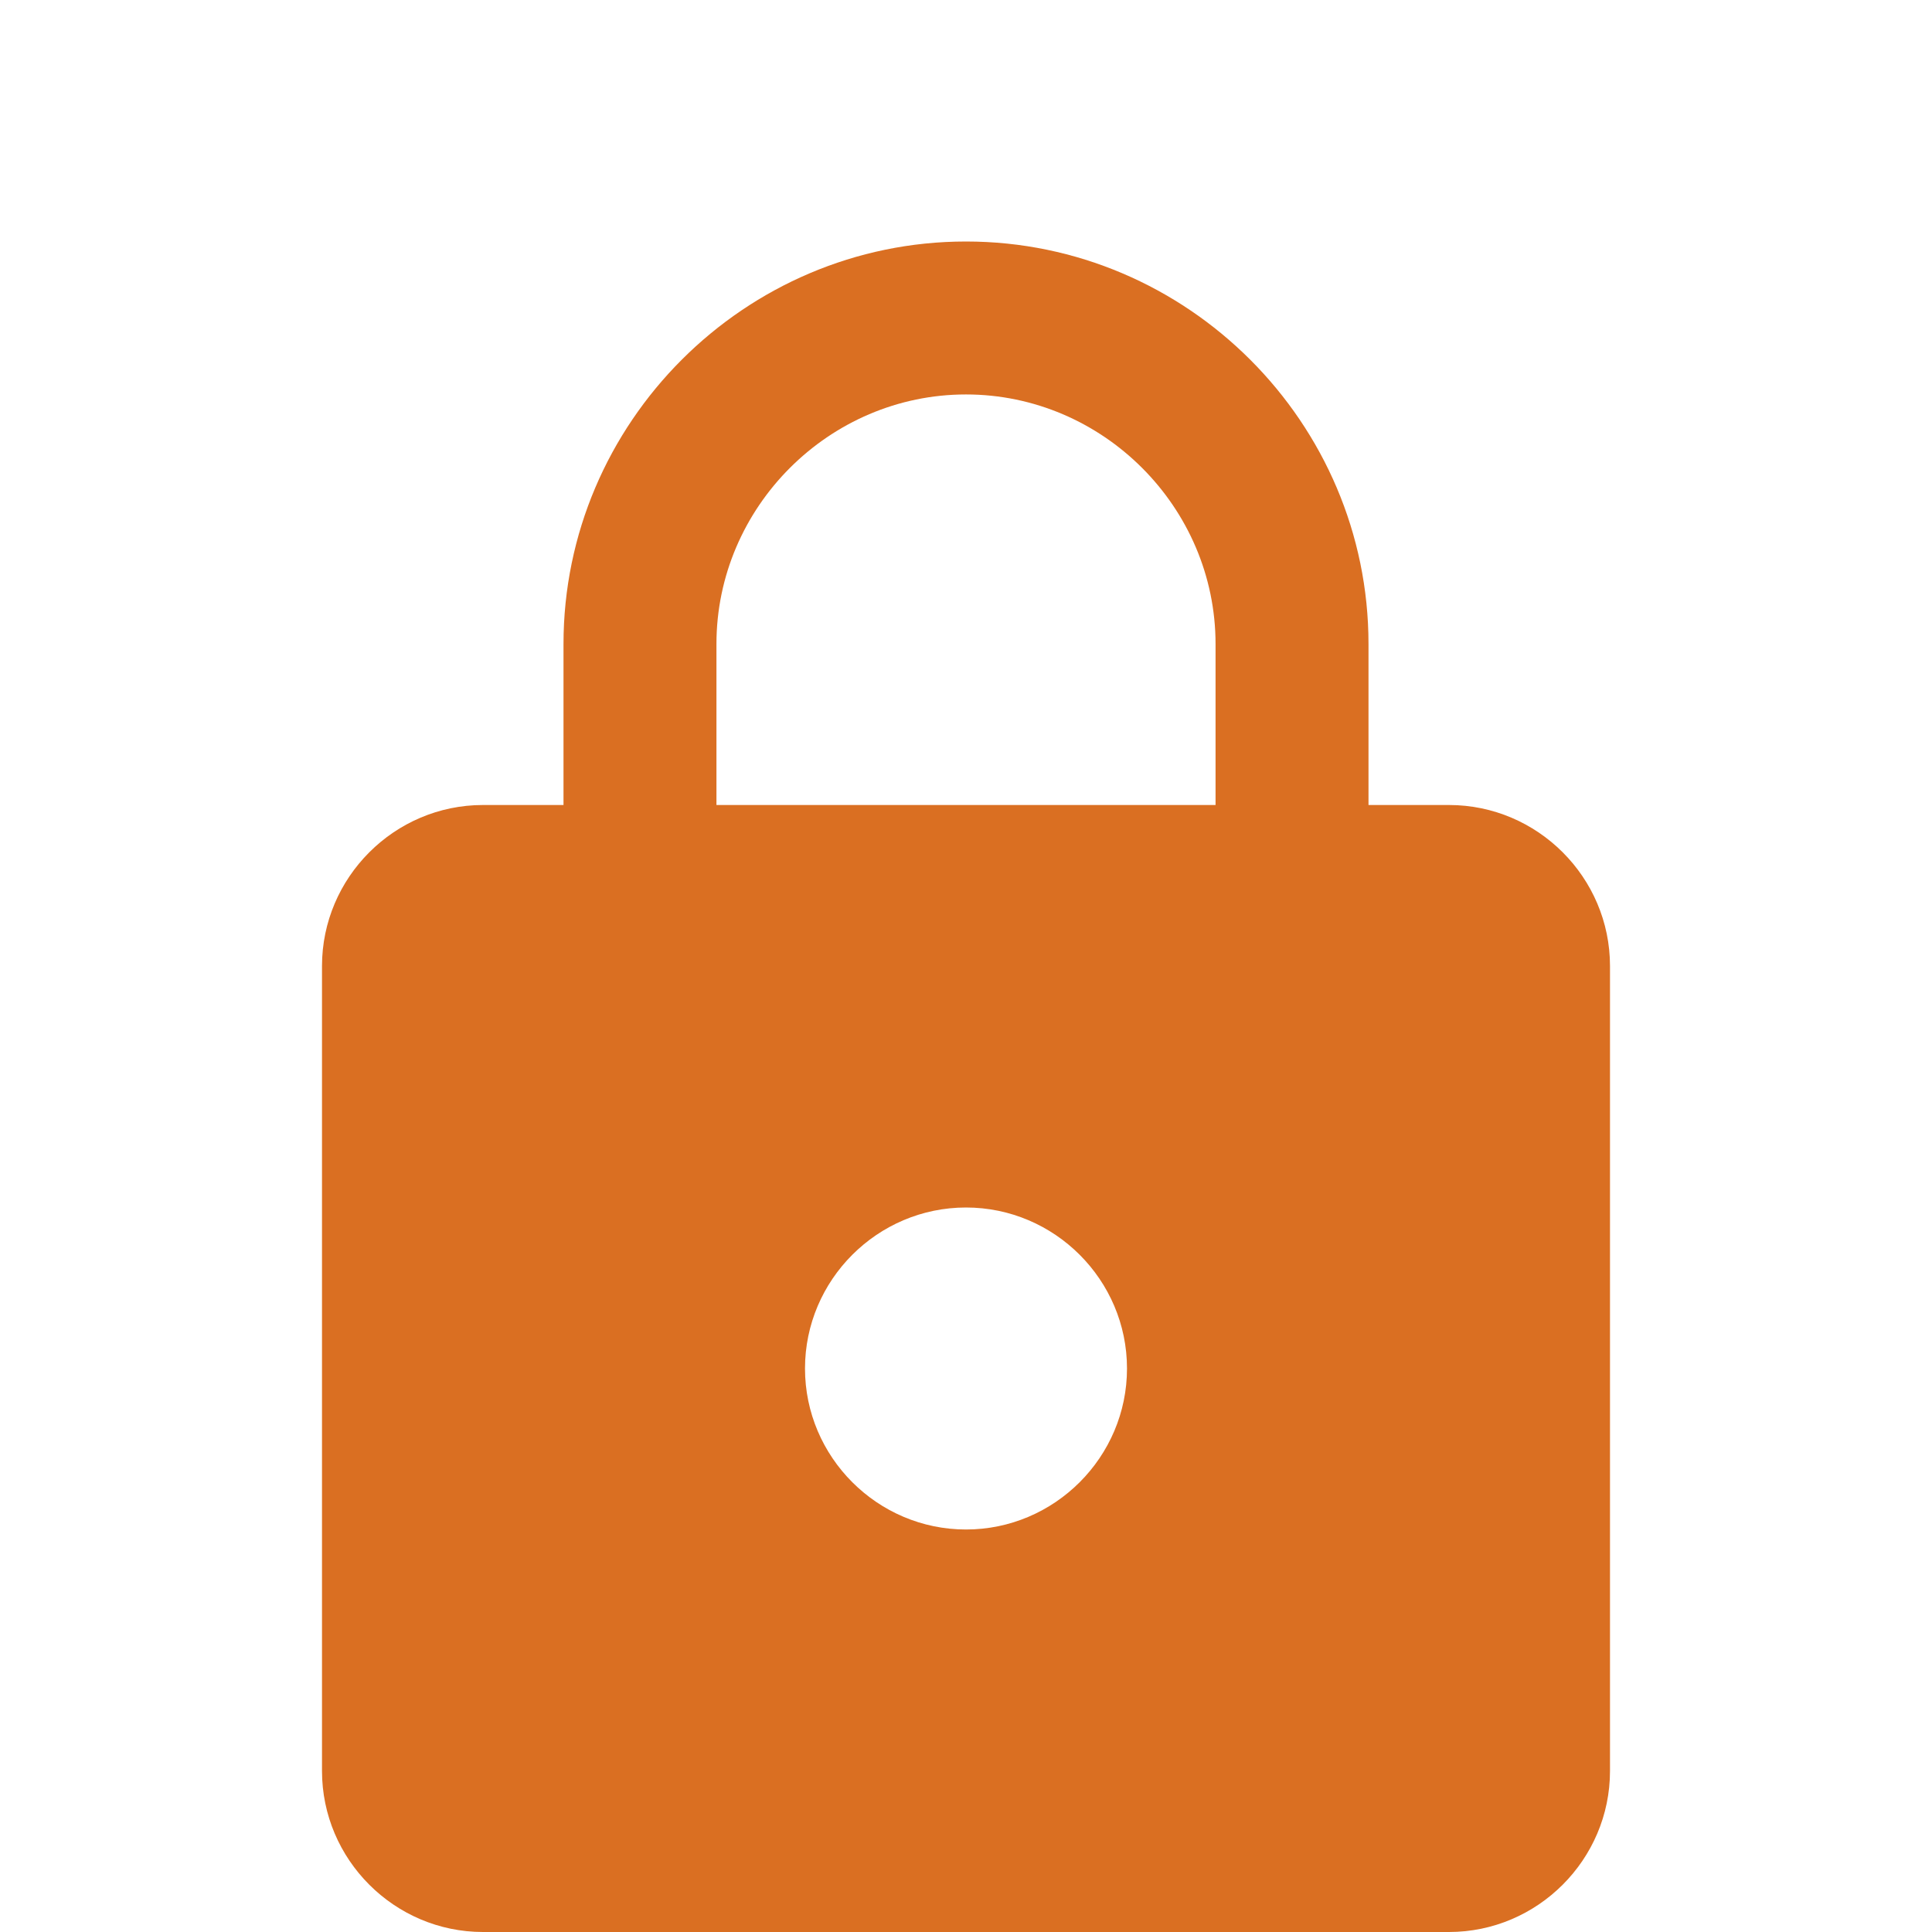 <?xml version="1.0" encoding="utf-8"?>
<!-- Generator: Adobe Illustrator 27.3.1, SVG Export Plug-In . SVG Version: 6.00 Build 0)  -->
<svg version="1.1" id="katman_1" xmlns="http://www.w3.org/2000/svg" xmlns:xlink="http://www.w3.org/1999/xlink" x="0px" y="0px"
	 viewBox="0 0 48 48" style="enable-background:new 0 0 48 48;" xml:space="preserve">
<style type="text/css">
	.st0{fill:none;}
	.st1{fill:#da6f22;}
</style>
<path class="st0" d="M0,0h48v48H0V0z"/>
<path class="st1" d="M36,20h-2v-4c0-5.5-4.5-10-10-10s-10,4.5-10,10v4h-2c-2.2,0-4,1.8-4,4v20c0,2.2,1.8,4,4,4h24c2.2,0,4-1.8,4-4
	V24C40,21.8,38.2,20,36,20z M24,38c-2.2,0-4-1.8-4-4s1.8-4,4-4s4,1.8,4,4S26.2,38,24,38z M30.2,20H17.8v-4c0-3.4,2.8-6.2,6.2-6.2
	s6.2,2.8,6.2,6.2V20z"/>
</svg>
